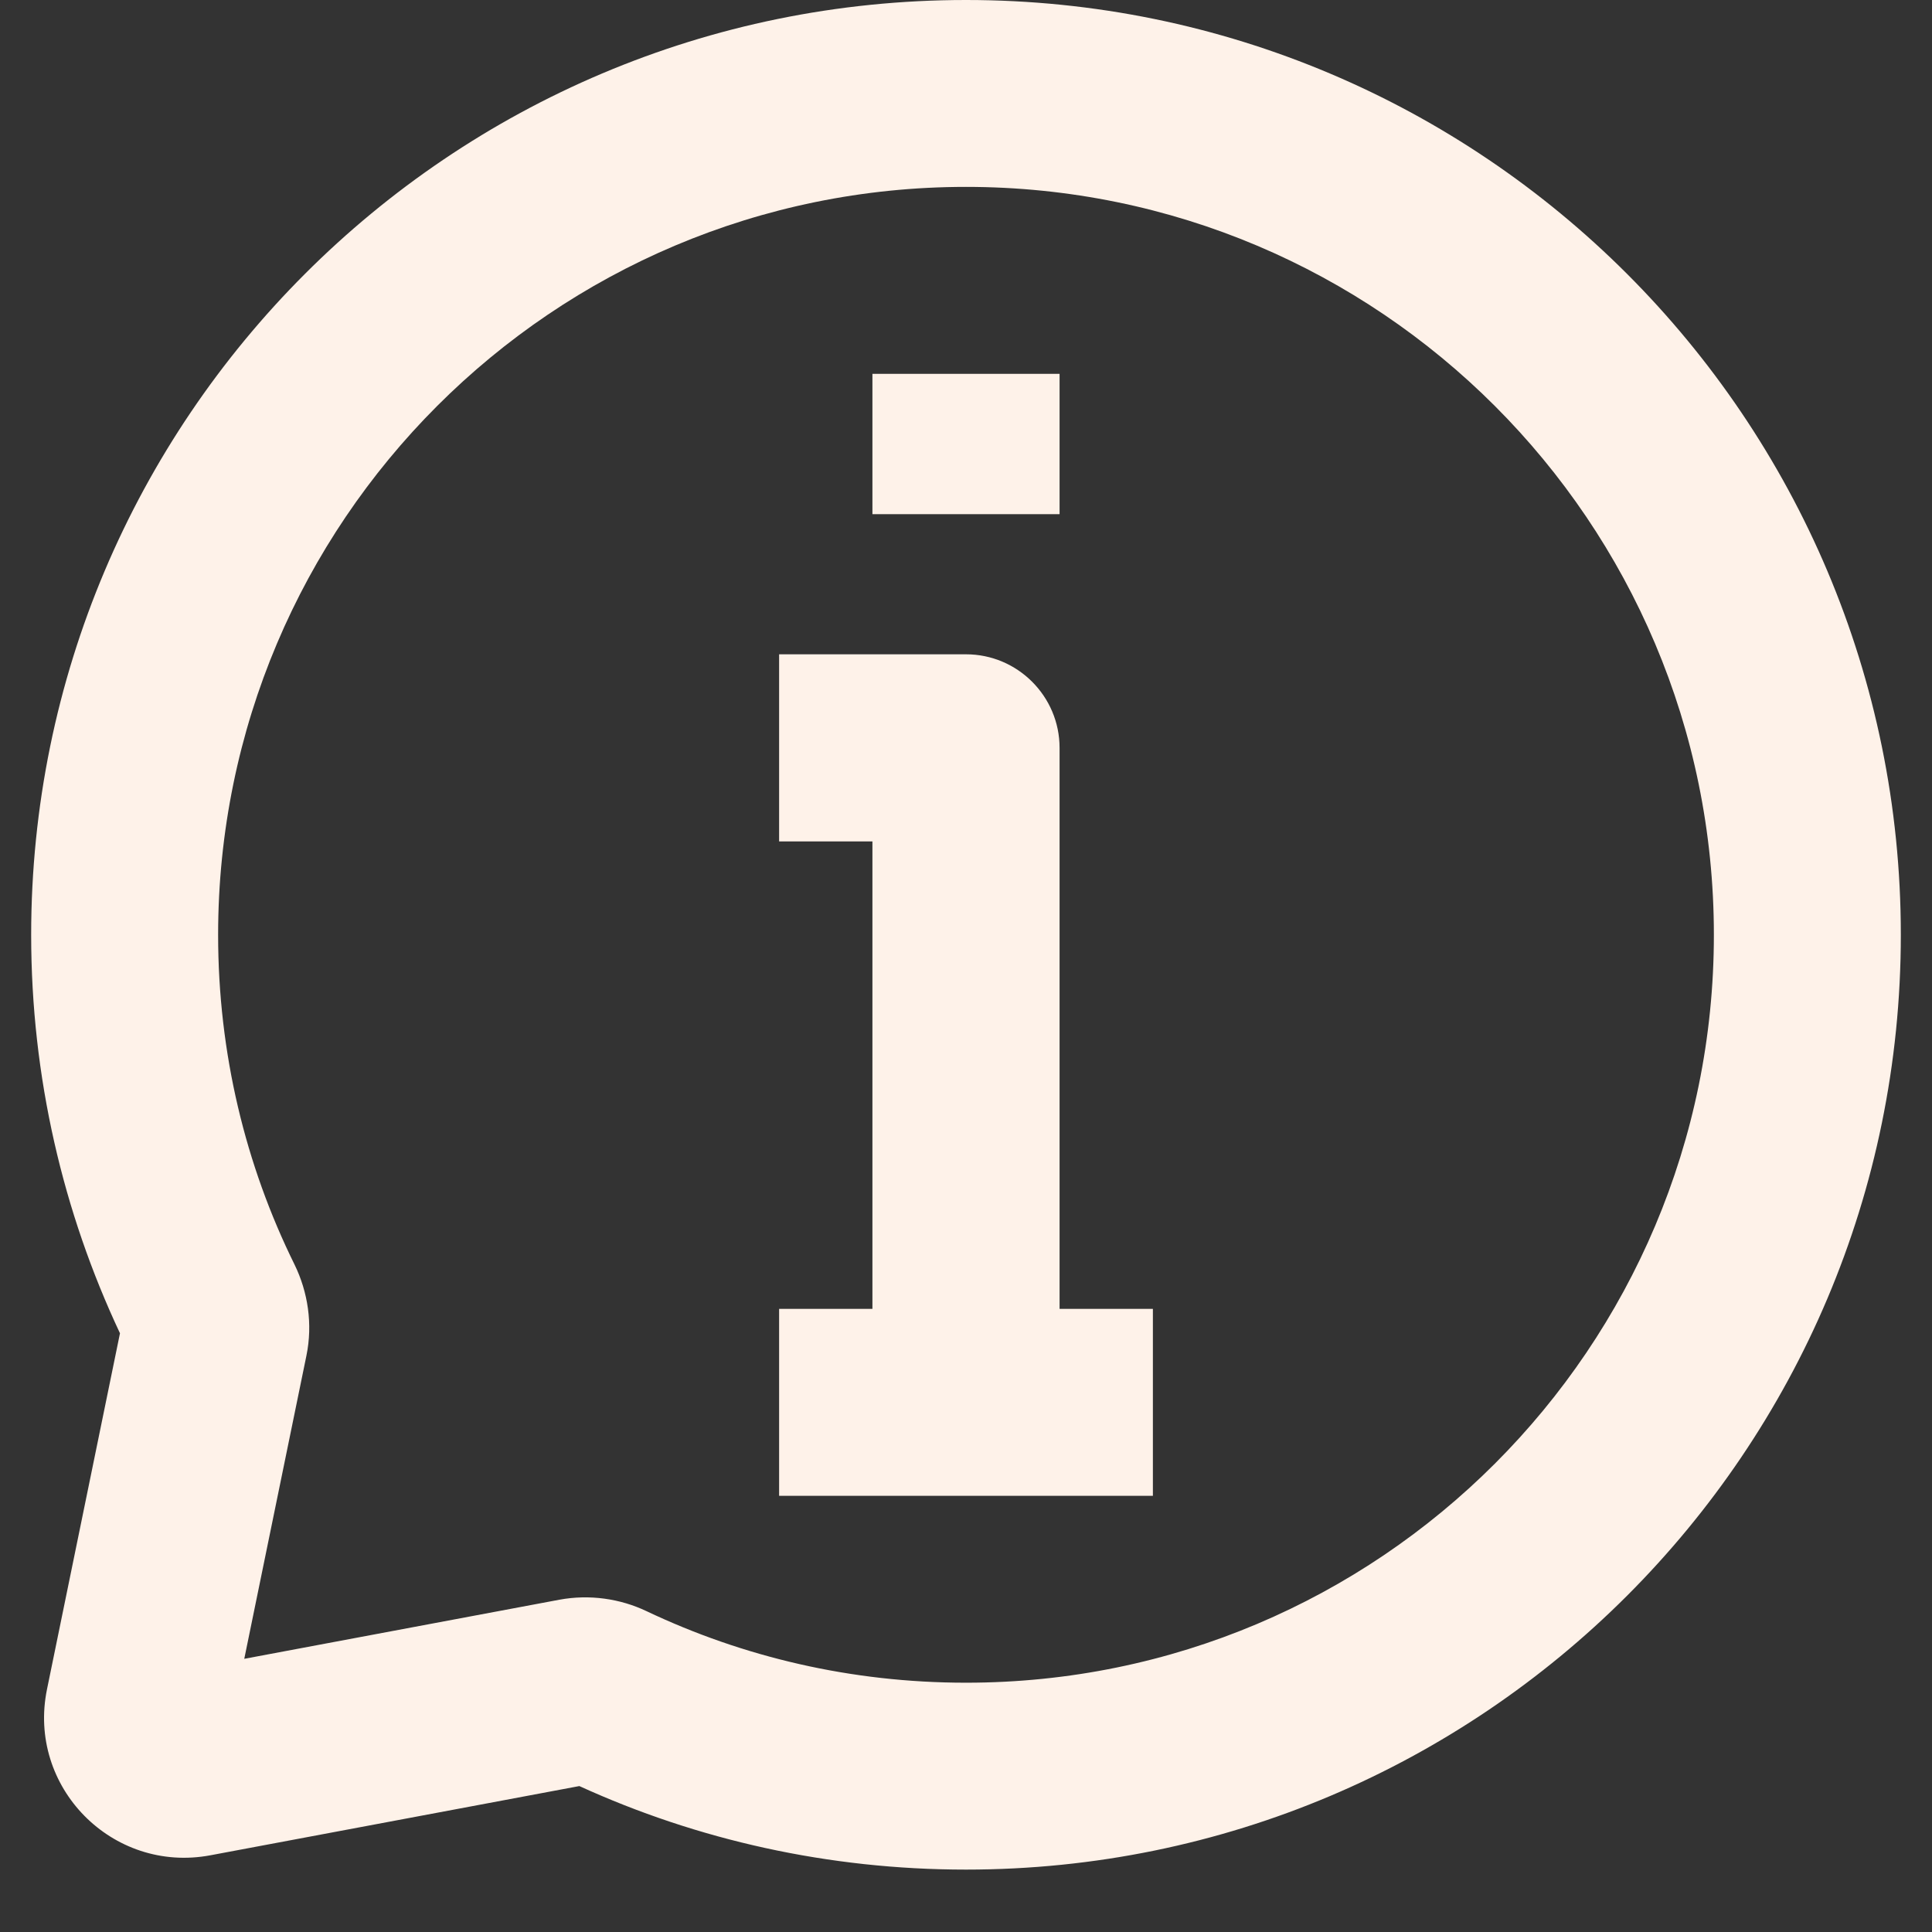 <svg xmlns="http://www.w3.org/2000/svg" xmlns:xlink="http://www.w3.org/1999/xlink" width="40" zoomAndPan="magnify" viewBox="0 0 30 30" height="40" preserveAspectRatio="xMidYMid meet" version="1.0"><rect x="0" y="0" width="30" height="30" fill="#333333" stroke="none"/><defs><clipPath id="8e6c0f4c09"><path d="M 0.484 0 L 29.516 0 L 29.516 29.031 L 0.484 29.031 Z M 0.484 0 " clip-rule="nonzero"/></clipPath></defs><g clip-path="url(#8e6c0f4c09)"><path fill="#fef2e9" d="M 15 2.902 C 8.586 2.902 3.387 8.102 3.387 14.516 C 3.387 16.355 3.812 18.094 4.574 19.637 C 4.781 20.062 4.859 20.559 4.758 21.051 L 3.793 25.758 L 8.688 24.84 C 9.156 24.754 9.629 24.824 10.035 25.016 C 11.539 25.73 13.219 26.129 15 26.129 C 21.414 26.129 26.613 20.93 26.613 14.516 C 26.613 8.102 21.414 2.902 15 2.902 Z M 0.484 14.516 C 0.484 6.5 6.984 0 15 0 C 23.016 0 29.516 6.5 29.516 14.516 C 29.516 22.531 23.016 29.031 15 29.031 C 12.863 29.031 10.828 28.57 8.996 27.734 L 3.266 28.809 C 1.742 29.094 0.418 27.746 0.73 26.23 L 1.863 20.703 C 0.98 18.824 0.484 16.727 0.484 14.516 Z M 0.484 14.516 " fill-opacity="1" fill-rule="evenodd"/></g><path fill="#fef2e9" d="M 16.453 11.613 L 16.453 21.773 L 13.547 21.773 L 13.547 13.066 L 12.098 13.066 L 12.098 10.16 L 15 10.16 C 15.801 10.16 16.453 10.812 16.453 11.613 Z M 16.453 11.613 " fill-opacity="1" fill-rule="evenodd"/><path fill="#fef2e9" d="M 12.098 20.324 L 17.902 20.324 L 17.902 23.227 L 12.098 23.227 Z M 12.098 20.324 " fill-opacity="1" fill-rule="evenodd"/><path fill="#fef2e9" d="M 13.547 5.805 L 16.453 5.805 L 16.453 7.984 L 13.547 7.984 Z M 13.547 5.805 " fill-opacity="1" fill-rule="evenodd"/></svg>